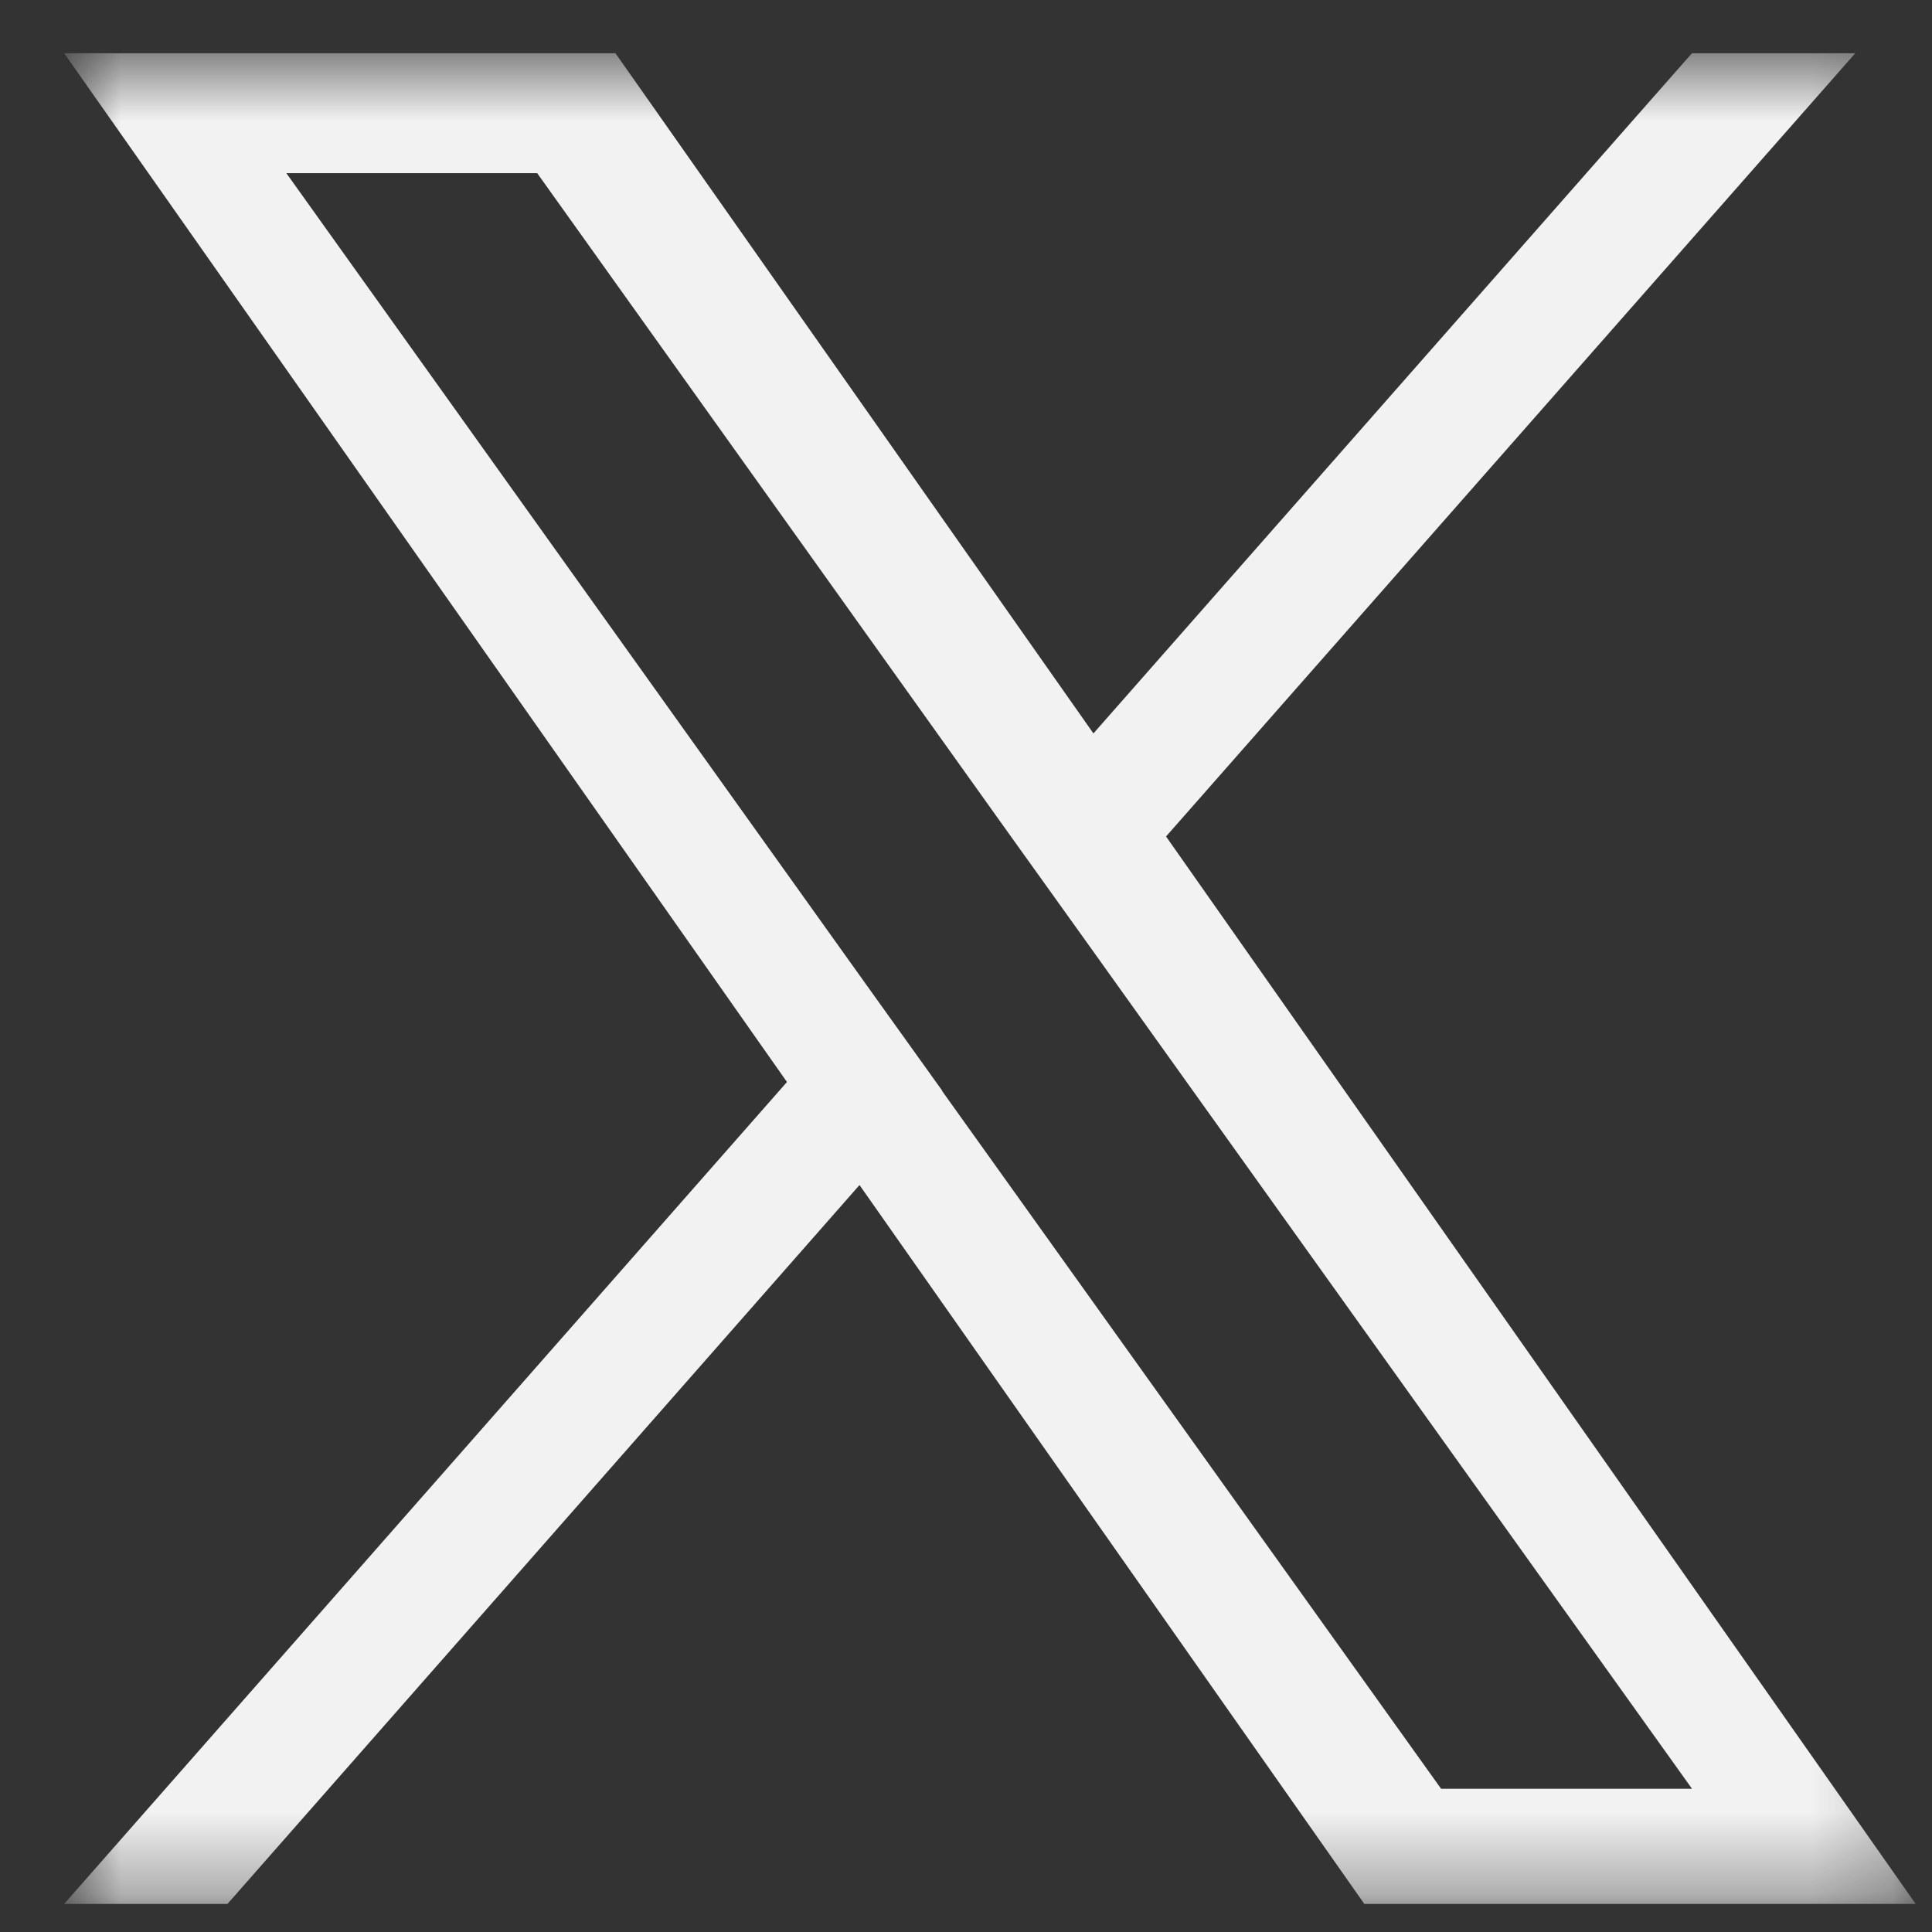 <svg width="24" height="24" viewBox="0 0 24 24" fill="none" xmlns="http://www.w3.org/2000/svg">
<rect x="0" y="0" width="24" height="24" fill="#333333" stroke="none"/>
<mask id="mask0_1_2093" style="mask-type:luminance" maskUnits="userSpaceOnUse" x="0" y="0" width="24" height="24">
<path d="M23.797 0.661H0.797V23.661H23.797V0.661Z" fill="white"/>
</mask>
<g mask="url(#mask0_1_2093)">
<path d="M14.485 10.391L23.047 0.661H21.018L13.583 9.111L7.645 0.661H0.797L9.776 13.441L0.797 23.651H2.826L10.677 14.721L16.948 23.651H23.797L14.485 10.391ZM11.706 13.551L10.796 12.281L3.557 2.151H6.673L12.515 10.331L13.425 11.601L21.019 22.221H17.902L11.702 13.551H11.706Z" fill="#F2F2F2"/>
</g>
</svg>
